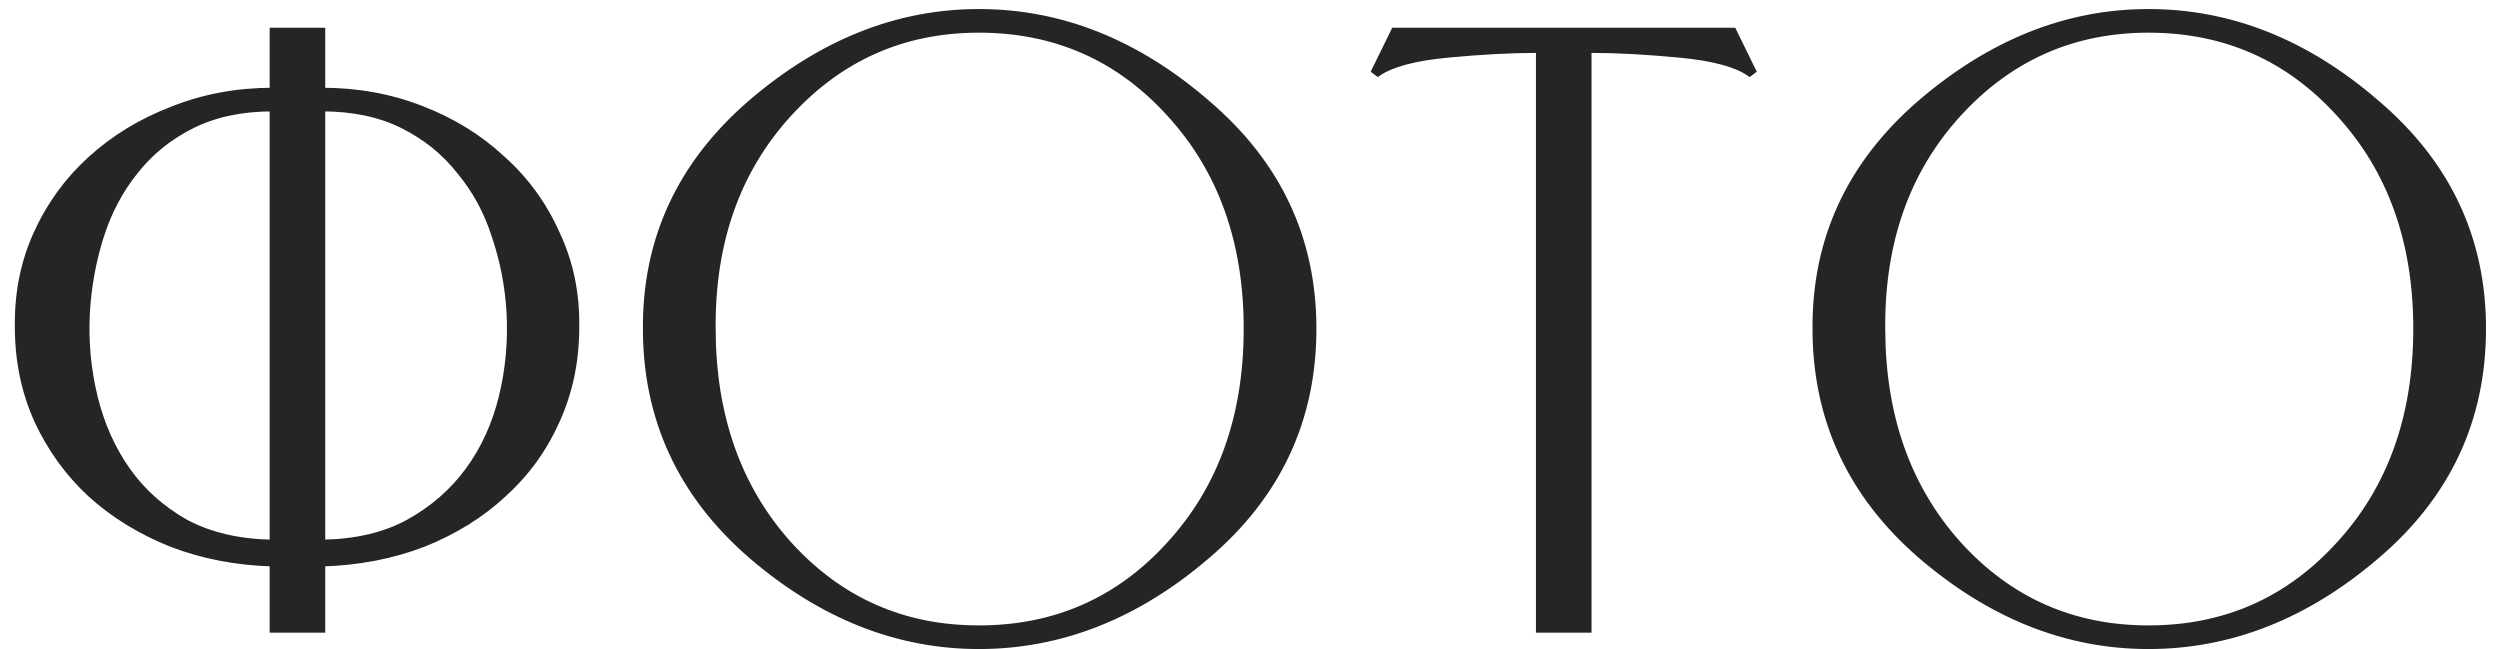 <?xml version="1.0" encoding="UTF-8"?> <svg xmlns="http://www.w3.org/2000/svg" width="154" height="40" viewBox="0 0 154 40" fill="none"><mask id="path-1-outside-1_4764_42" maskUnits="userSpaceOnUse" x="-0.023" y="-0.227" width="154" height="41" fill="black"><rect fill="white" x="-0.023" y="-0.227" width="154" height="41"></rect><path d="M16.811 6.661C14.891 6.661 13.227 7.013 11.819 7.717C10.411 8.421 9.243 9.365 8.315 10.549C7.387 11.701 6.683 13.029 6.203 14.533C5.723 16.037 5.435 17.605 5.339 19.237C5.243 21.029 5.403 22.773 5.819 24.469C6.235 26.165 6.907 27.669 7.835 28.981C8.763 30.293 9.963 31.365 11.435 32.197C12.939 32.997 14.731 33.413 16.811 33.445V6.661ZM19.835 33.445C21.915 33.413 23.691 32.997 25.163 32.197C26.667 31.365 27.899 30.293 28.859 28.981C29.819 27.669 30.507 26.165 30.923 24.469C31.339 22.773 31.499 21.029 31.403 19.237C31.307 17.605 31.003 16.037 30.491 14.533C30.011 13.029 29.291 11.701 28.331 10.549C27.403 9.365 26.235 8.421 24.827 7.717C23.419 7.013 21.755 6.661 19.835 6.661V33.445ZM16.811 38.773V34.693C14.571 34.629 12.491 34.229 10.571 33.493C8.651 32.725 6.987 31.701 5.579 30.421C4.203 29.141 3.115 27.637 2.315 25.909C1.515 24.149 1.115 22.229 1.115 20.149C1.083 18.069 1.467 16.149 2.267 14.389C3.067 12.629 4.171 11.109 5.579 9.829C7.019 8.517 8.699 7.493 10.619 6.757C12.539 5.989 14.603 5.605 16.811 5.605V1.909H19.835V5.605C22.011 5.605 24.043 5.973 25.931 6.709C27.851 7.445 29.515 8.469 30.923 9.781C32.363 11.061 33.483 12.597 34.283 14.389C35.115 16.149 35.515 18.069 35.483 20.149C35.483 22.229 35.083 24.149 34.283 25.909C33.515 27.637 32.427 29.141 31.019 30.421C29.643 31.701 27.995 32.725 26.075 33.493C24.155 34.229 22.075 34.629 19.835 34.693V38.773H16.811ZM39.803 20.245C39.772 14.741 41.916 10.117 46.236 6.373C50.587 2.629 55.276 0.757 60.3 0.757C65.356 0.757 70.043 2.629 74.364 6.373C78.716 10.085 80.891 14.709 80.891 20.245C80.891 25.845 78.716 30.501 74.364 34.213C70.043 37.925 65.356 39.781 60.3 39.781C55.276 39.781 50.603 37.925 46.283 34.213C41.964 30.469 39.803 25.813 39.803 20.245ZM43.883 20.197C43.883 25.605 45.452 30.053 48.587 33.541C51.724 36.997 55.627 38.725 60.3 38.725C65.004 38.725 68.924 36.997 72.059 33.541C75.228 30.085 76.811 25.653 76.811 20.245C76.811 14.869 75.228 10.453 72.059 6.997C68.924 3.541 65.004 1.813 60.3 1.813C55.627 1.813 51.708 3.557 48.539 7.045C45.404 10.501 43.852 14.885 43.883 20.197ZM98.126 3.061H97.838V38.773H94.814V3.061H94.526C93.022 3.061 91.246 3.157 89.198 3.349C87.15 3.541 85.71 3.925 84.878 4.501L84.686 4.357L85.886 1.909H106.766L107.966 4.357L107.774 4.501C106.942 3.925 105.502 3.541 103.454 3.349C101.406 3.157 99.63 3.061 98.126 3.061ZM111.85 20.245C111.818 14.741 113.962 10.117 118.282 6.373C122.634 2.629 127.322 0.757 132.346 0.757C137.402 0.757 142.09 2.629 146.41 6.373C150.762 10.085 152.938 14.709 152.938 20.245C152.938 25.845 150.762 30.501 146.41 34.213C142.09 37.925 137.402 39.781 132.346 39.781C127.322 39.781 122.65 37.925 118.33 34.213C114.01 30.469 111.85 25.813 111.85 20.245ZM115.93 20.197C115.93 25.605 117.498 30.053 120.634 33.541C123.77 36.997 127.674 38.725 132.346 38.725C137.05 38.725 140.97 36.997 144.106 33.541C147.274 30.085 148.858 25.653 148.858 20.245C148.858 14.869 147.274 10.453 144.106 6.997C140.97 3.541 137.05 1.813 132.346 1.813C127.674 1.813 123.754 3.557 120.586 7.045C117.45 10.501 115.898 14.885 115.93 20.197Z"></path></mask><path d="M16.811 6.661C14.891 6.661 13.227 7.013 11.819 7.717C10.411 8.421 9.243 9.365 8.315 10.549C7.387 11.701 6.683 13.029 6.203 14.533C5.723 16.037 5.435 17.605 5.339 19.237C5.243 21.029 5.403 22.773 5.819 24.469C6.235 26.165 6.907 27.669 7.835 28.981C8.763 30.293 9.963 31.365 11.435 32.197C12.939 32.997 14.731 33.413 16.811 33.445V6.661ZM19.835 33.445C21.915 33.413 23.691 32.997 25.163 32.197C26.667 31.365 27.899 30.293 28.859 28.981C29.819 27.669 30.507 26.165 30.923 24.469C31.339 22.773 31.499 21.029 31.403 19.237C31.307 17.605 31.003 16.037 30.491 14.533C30.011 13.029 29.291 11.701 28.331 10.549C27.403 9.365 26.235 8.421 24.827 7.717C23.419 7.013 21.755 6.661 19.835 6.661V33.445ZM16.811 38.773V34.693C14.571 34.629 12.491 34.229 10.571 33.493C8.651 32.725 6.987 31.701 5.579 30.421C4.203 29.141 3.115 27.637 2.315 25.909C1.515 24.149 1.115 22.229 1.115 20.149C1.083 18.069 1.467 16.149 2.267 14.389C3.067 12.629 4.171 11.109 5.579 9.829C7.019 8.517 8.699 7.493 10.619 6.757C12.539 5.989 14.603 5.605 16.811 5.605V1.909H19.835V5.605C22.011 5.605 24.043 5.973 25.931 6.709C27.851 7.445 29.515 8.469 30.923 9.781C32.363 11.061 33.483 12.597 34.283 14.389C35.115 16.149 35.515 18.069 35.483 20.149C35.483 22.229 35.083 24.149 34.283 25.909C33.515 27.637 32.427 29.141 31.019 30.421C29.643 31.701 27.995 32.725 26.075 33.493C24.155 34.229 22.075 34.629 19.835 34.693V38.773H16.811ZM39.803 20.245C39.772 14.741 41.916 10.117 46.236 6.373C50.587 2.629 55.276 0.757 60.3 0.757C65.356 0.757 70.043 2.629 74.364 6.373C78.716 10.085 80.891 14.709 80.891 20.245C80.891 25.845 78.716 30.501 74.364 34.213C70.043 37.925 65.356 39.781 60.3 39.781C55.276 39.781 50.603 37.925 46.283 34.213C41.964 30.469 39.803 25.813 39.803 20.245ZM43.883 20.197C43.883 25.605 45.452 30.053 48.587 33.541C51.724 36.997 55.627 38.725 60.3 38.725C65.004 38.725 68.924 36.997 72.059 33.541C75.228 30.085 76.811 25.653 76.811 20.245C76.811 14.869 75.228 10.453 72.059 6.997C68.924 3.541 65.004 1.813 60.3 1.813C55.627 1.813 51.708 3.557 48.539 7.045C45.404 10.501 43.852 14.885 43.883 20.197ZM98.126 3.061H97.838V38.773H94.814V3.061H94.526C93.022 3.061 91.246 3.157 89.198 3.349C87.15 3.541 85.71 3.925 84.878 4.501L84.686 4.357L85.886 1.909H106.766L107.966 4.357L107.774 4.501C106.942 3.925 105.502 3.541 103.454 3.349C101.406 3.157 99.63 3.061 98.126 3.061ZM111.85 20.245C111.818 14.741 113.962 10.117 118.282 6.373C122.634 2.629 127.322 0.757 132.346 0.757C137.402 0.757 142.09 2.629 146.41 6.373C150.762 10.085 152.938 14.709 152.938 20.245C152.938 25.845 150.762 30.501 146.41 34.213C142.09 37.925 137.402 39.781 132.346 39.781C127.322 39.781 122.65 37.925 118.33 34.213C114.01 30.469 111.85 25.813 111.85 20.245ZM115.93 20.197C115.93 25.605 117.498 30.053 120.634 33.541C123.77 36.997 127.674 38.725 132.346 38.725C137.05 38.725 140.97 36.997 144.106 33.541C147.274 30.085 148.858 25.653 148.858 20.245C148.858 14.869 147.274 10.453 144.106 6.997C140.97 3.541 137.05 1.813 132.346 1.813C127.674 1.813 123.754 3.557 120.586 7.045C117.45 10.501 115.898 14.885 115.93 20.197Z" fill="#252525"></path><path d="M16.811 6.661H17.011V6.461H16.811V6.661ZM8.315 10.549L8.47 10.675L8.472 10.673L8.315 10.549ZM6.203 14.533L6.393 14.594L6.393 14.594L6.203 14.533ZM5.339 19.237L5.139 19.226L5.139 19.227L5.339 19.237ZM7.835 28.981L7.998 28.866L7.998 28.866L7.835 28.981ZM11.435 32.197L11.336 32.372L11.341 32.374L11.435 32.197ZM16.811 33.445L16.808 33.645L17.011 33.648V33.445H16.811ZM19.835 33.445H19.635V33.648L19.838 33.645L19.835 33.445ZM25.163 32.197L25.258 32.373L25.259 32.372L25.163 32.197ZM28.859 28.981L28.697 28.863L28.697 28.863L28.859 28.981ZM30.923 24.469L30.729 24.422L30.729 24.422L30.923 24.469ZM31.403 19.237L31.602 19.227L31.602 19.226L31.403 19.237ZM30.491 14.533L30.3 14.594L30.301 14.598L30.491 14.533ZM28.331 10.549L28.173 10.673L28.177 10.678L28.331 10.549ZM24.827 7.717L24.916 7.539L24.916 7.539L24.827 7.717ZM19.835 6.661V6.461H19.635V6.661H19.835ZM16.811 38.773H16.611V38.973H16.811V38.773ZM16.811 34.693H17.011V34.499L16.816 34.493L16.811 34.693ZM10.571 33.493L10.496 33.679L10.499 33.68L10.571 33.493ZM5.579 30.421L5.442 30.568L5.444 30.569L5.579 30.421ZM2.315 25.909L2.133 25.992L2.133 25.994L2.315 25.909ZM1.115 20.149H1.315L1.315 20.146L1.115 20.149ZM2.267 14.389L2.449 14.472L2.449 14.472L2.267 14.389ZM5.579 9.829L5.713 9.977L5.713 9.977L5.579 9.829ZM10.619 6.757L10.69 6.944L10.693 6.943L10.619 6.757ZM16.811 5.605V5.805H17.011V5.605H16.811ZM16.811 1.909V1.709H16.611V1.909H16.811ZM19.835 1.909H20.035V1.709H19.835V1.909ZM19.835 5.605H19.635V5.805H19.835V5.605ZM25.931 6.709L25.858 6.896L25.859 6.896L25.931 6.709ZM30.923 9.781L30.786 9.928L30.79 9.931L30.923 9.781ZM34.283 14.389L34.1 14.471L34.102 14.475L34.283 14.389ZM35.483 20.149L35.283 20.146V20.149H35.483ZM34.283 25.909L34.101 25.827L34.1 25.828L34.283 25.909ZM31.019 30.421L30.884 30.273L30.883 30.275L31.019 30.421ZM26.075 33.493L26.146 33.68L26.149 33.679L26.075 33.493ZM19.835 34.693L19.829 34.493L19.635 34.499V34.693H19.835ZM19.835 38.773V38.973H20.035V38.773H19.835ZM16.811 6.661V6.461C14.866 6.461 13.171 6.818 11.729 7.539L11.819 7.717L11.908 7.896C13.283 7.209 14.915 6.861 16.811 6.861V6.661ZM11.819 7.717L11.729 7.539C10.296 8.255 9.104 9.218 8.157 10.426L8.315 10.549L8.472 10.673C9.381 9.513 10.525 8.588 11.908 7.896L11.819 7.717ZM8.315 10.549L8.159 10.424C7.214 11.597 6.499 12.947 6.012 14.473L6.203 14.533L6.393 14.594C6.866 13.112 7.559 11.806 8.47 10.675L8.315 10.549ZM6.203 14.533L6.012 14.473C5.527 15.993 5.236 17.578 5.139 19.226L5.339 19.237L5.538 19.249C5.633 17.633 5.919 16.082 6.393 14.594L6.203 14.533ZM5.339 19.237L5.139 19.227C5.042 21.038 5.204 22.802 5.624 24.517L5.819 24.469L6.013 24.422C5.602 22.745 5.443 21.021 5.538 19.248L5.339 19.237ZM5.819 24.469L5.624 24.517C6.046 26.235 6.728 27.763 7.671 29.097L7.835 28.981L7.998 28.866C7.086 27.576 6.424 26.096 6.013 24.422L5.819 24.469ZM7.835 28.981L7.671 29.097C8.617 30.434 9.84 31.526 11.336 32.371L11.435 32.197L11.533 32.023C10.085 31.205 8.908 30.153 7.998 28.866L7.835 28.981ZM11.435 32.197L11.341 32.374C12.878 33.192 14.703 33.613 16.808 33.645L16.811 33.445L16.814 33.245C14.759 33.214 12.999 32.803 11.529 32.021L11.435 32.197ZM16.811 33.445H17.011V6.661H16.811H16.611V33.445H16.811ZM19.835 33.445L19.838 33.645C21.942 33.613 23.752 33.192 25.258 32.373L25.163 32.197L25.067 32.022C23.63 32.803 21.887 33.214 19.832 33.245L19.835 33.445ZM25.163 32.197L25.259 32.372C26.788 31.527 28.042 30.436 29.02 29.099L28.859 28.981L28.697 28.863C27.755 30.151 26.546 31.204 25.066 32.022L25.163 32.197ZM28.859 28.981L29.02 29.099C29.997 27.765 30.695 26.237 31.117 24.517L30.923 24.469L30.729 24.422C30.318 26.094 29.641 27.574 28.697 28.863L28.859 28.981ZM30.923 24.469L31.117 24.517C31.538 22.802 31.7 21.038 31.602 19.227L31.403 19.237L31.203 19.248C31.298 21.021 31.14 22.745 30.729 24.422L30.923 24.469ZM31.403 19.237L31.602 19.226C31.505 17.576 31.198 15.991 30.68 14.469L30.491 14.533L30.301 14.598C30.807 16.084 31.108 17.635 31.203 19.249L31.403 19.237ZM30.491 14.533L30.681 14.473C30.194 12.945 29.462 11.594 28.484 10.421L28.331 10.549L28.177 10.678C29.12 11.809 29.828 13.114 30.3 14.594L30.491 14.533ZM28.331 10.549L28.488 10.426C27.541 9.218 26.349 8.255 24.916 7.539L24.827 7.717L24.737 7.896C26.12 8.588 27.264 9.513 28.173 10.673L28.331 10.549ZM24.827 7.717L24.916 7.539C23.475 6.818 21.779 6.461 19.835 6.461V6.661V6.861C21.73 6.861 23.363 7.209 24.737 7.896L24.827 7.717ZM19.835 6.661H19.635V33.445H19.835H20.035V6.661H19.835ZM16.811 38.773H17.011V34.693H16.811H16.611V38.773H16.811ZM16.811 34.693L16.816 34.493C14.597 34.43 12.539 34.034 10.642 33.307L10.571 33.493L10.499 33.68C12.442 34.425 14.544 34.829 16.805 34.893L16.811 34.693ZM10.571 33.493L10.645 33.308C8.745 32.548 7.102 31.536 5.713 30.273L5.579 30.421L5.444 30.569C6.871 31.867 8.556 32.903 10.496 33.679L10.571 33.493ZM5.579 30.421L5.715 30.275C4.358 29.013 3.285 27.53 2.496 25.825L2.315 25.909L2.133 25.994C2.944 27.745 4.047 29.27 5.442 30.568L5.579 30.421ZM2.315 25.909L2.497 25.827C1.709 24.095 1.315 22.203 1.315 20.149H1.115H0.915C0.915 22.256 1.32 24.204 2.133 25.992L2.315 25.909ZM1.115 20.149L1.315 20.146C1.283 18.094 1.662 16.203 2.449 14.472L2.267 14.389L2.085 14.307C1.271 16.096 0.882 18.045 0.915 20.152L1.115 20.149ZM2.267 14.389L2.449 14.472C3.238 12.736 4.326 11.239 5.713 9.977L5.579 9.829L5.444 9.681C4.016 10.98 2.896 12.522 2.085 14.307L2.267 14.389ZM5.579 9.829L5.713 9.977C7.134 8.683 8.792 7.672 10.69 6.944L10.619 6.757L10.547 6.571C8.605 7.315 6.903 8.352 5.444 9.682L5.579 9.829ZM10.619 6.757L10.693 6.943C12.588 6.185 14.626 5.805 16.811 5.805V5.605V5.405C14.579 5.405 12.49 5.794 10.544 6.572L10.619 6.757ZM16.811 5.605H17.011V1.909H16.811H16.611V5.605H16.811ZM16.811 1.909V2.109H19.835V1.909V1.709H16.811V1.909ZM19.835 1.909H19.635V5.605H19.835H20.035V1.909H19.835ZM19.835 5.605V5.805C21.988 5.805 23.995 6.169 25.858 6.896L25.931 6.709L26.003 6.523C24.09 5.777 22.034 5.405 19.835 5.405V5.605ZM25.931 6.709L25.859 6.896C27.757 7.624 29.398 8.634 30.786 9.928L30.923 9.781L31.059 9.635C29.631 8.304 27.945 7.267 26.002 6.523L25.931 6.709ZM30.923 9.781L30.79 9.931C32.208 11.192 33.311 12.704 34.1 14.471L34.283 14.389L34.465 14.308C33.654 12.491 32.517 10.931 31.056 9.632L30.923 9.781ZM34.283 14.389L34.102 14.475C34.92 16.205 35.314 18.095 35.283 20.146L35.483 20.149L35.683 20.152C35.715 18.044 35.309 16.093 34.464 14.304L34.283 14.389ZM35.483 20.149H35.283C35.283 22.203 34.888 24.095 34.101 25.827L34.283 25.909L34.465 25.992C35.278 24.204 35.683 22.256 35.683 20.149H35.483ZM34.283 25.909L34.1 25.828C33.343 27.531 32.272 29.012 30.884 30.273L31.019 30.421L31.153 30.569C32.582 29.271 33.686 27.744 34.465 25.991L34.283 25.909ZM31.019 30.421L30.883 30.275C29.526 31.537 27.9 32.548 26 33.308L26.075 33.493L26.149 33.679C28.09 32.903 29.759 31.866 31.155 30.568L31.019 30.421ZM26.075 33.493L26.003 33.307C24.106 34.034 22.049 34.43 19.829 34.493L19.835 34.693L19.84 34.893C22.101 34.829 24.203 34.425 26.146 33.68L26.075 33.493ZM19.835 34.693H19.635V38.773H19.835H20.035V34.693H19.835ZM19.835 38.773V38.573H16.811V38.773V38.973H19.835V38.773ZM39.803 20.245L40.004 20.245L40.004 20.244L39.803 20.245ZM46.236 6.373L46.105 6.222L46.105 6.222L46.236 6.373ZM74.364 6.373L74.233 6.525L74.234 6.526L74.364 6.373ZM74.364 34.213L74.234 34.061L74.233 34.062L74.364 34.213ZM46.283 34.213L46.153 34.365L46.153 34.365L46.283 34.213ZM43.883 20.197L44.084 20.197L44.084 20.196L43.883 20.197ZM48.587 33.541L48.439 33.675L48.439 33.676L48.587 33.541ZM72.059 33.541L71.912 33.406L71.911 33.407L72.059 33.541ZM72.059 6.997L71.911 7.132L71.912 7.133L72.059 6.997ZM48.539 7.045L48.391 6.911L48.391 6.911L48.539 7.045ZM39.803 20.245L40.004 20.244C39.972 14.801 42.089 10.232 46.367 6.525L46.236 6.373L46.105 6.222C41.742 10.003 39.571 14.682 39.603 20.247L39.803 20.245ZM46.236 6.373L46.366 6.525C50.687 2.808 55.33 0.957 60.3 0.957V0.757V0.557C55.221 0.557 50.488 2.451 46.105 6.222L46.236 6.373ZM60.3 0.757V0.957C65.301 0.957 69.944 2.808 74.233 6.525L74.364 6.373L74.495 6.222C70.143 2.451 65.41 0.557 60.3 0.557V0.757ZM74.364 6.373L74.234 6.526C78.543 10.201 80.692 14.77 80.692 20.245H80.891H81.091C81.091 14.649 78.888 9.97 74.493 6.221L74.364 6.373ZM80.891 20.245H80.692C80.692 25.785 78.542 30.386 74.234 34.061L74.364 34.213L74.493 34.366C78.889 30.616 81.091 25.905 81.091 20.245H80.891ZM74.364 34.213L74.233 34.062C69.945 37.747 65.302 39.581 60.3 39.581V39.781V39.981C65.409 39.981 70.142 38.104 74.494 34.365L74.364 34.213ZM60.3 39.781V39.581C55.33 39.581 50.703 37.747 46.414 34.062L46.283 34.213L46.153 34.365C50.504 38.104 55.221 39.981 60.3 39.981V39.781ZM46.283 34.213L46.414 34.062C42.137 30.355 40.004 25.754 40.004 20.245H39.803H39.603C39.603 25.873 41.79 30.584 46.153 34.365L46.283 34.213ZM43.883 20.197H43.684C43.684 25.647 45.265 30.145 48.439 33.675L48.587 33.541L48.736 33.408C45.638 29.962 44.084 25.564 44.084 20.197H43.883ZM48.587 33.541L48.439 33.676C51.613 37.174 55.571 38.925 60.3 38.925V38.725V38.525C55.684 38.525 51.834 36.821 48.736 33.407L48.587 33.541ZM60.3 38.725V38.925C65.059 38.925 69.033 37.174 72.208 33.676L72.059 33.541L71.911 33.407C68.814 36.821 64.948 38.525 60.3 38.525V38.725ZM72.059 33.541L72.207 33.677C75.414 30.178 77.011 25.695 77.011 20.245H76.811H76.612C76.612 25.612 75.041 29.993 71.912 33.406L72.059 33.541ZM76.811 20.245H77.011C77.011 14.827 75.414 10.361 72.207 6.862L72.059 6.997L71.912 7.133C75.041 10.546 76.612 14.912 76.612 20.245H76.811ZM72.059 6.997L72.208 6.863C69.033 3.365 65.059 1.613 60.3 1.613V1.813V2.013C64.948 2.013 68.814 3.718 71.911 7.132L72.059 6.997ZM60.3 1.813V1.613C55.571 1.613 51.597 3.382 48.391 6.911L48.539 7.045L48.688 7.18C51.818 3.733 55.684 2.013 60.3 2.013V1.813ZM48.539 7.045L48.391 6.911C45.217 10.409 43.651 14.844 43.684 20.199L43.883 20.197L44.084 20.196C44.052 14.927 45.59 10.594 48.688 7.18L48.539 7.045ZM97.838 3.061V2.861H97.638V3.061H97.838ZM97.838 38.773V38.973H98.038V38.773H97.838ZM94.814 38.773H94.614V38.973H94.814V38.773ZM94.814 3.061H95.014V2.861H94.814V3.061ZM84.878 4.501L84.758 4.661L84.873 4.748L84.992 4.666L84.878 4.501ZM84.686 4.357L84.507 4.269L84.434 4.418L84.566 4.517L84.686 4.357ZM85.886 1.909V1.709H85.761L85.707 1.821L85.886 1.909ZM106.766 1.909L106.946 1.821L106.891 1.709H106.766V1.909ZM107.966 4.357L108.086 4.517L108.219 4.418L108.146 4.269L107.966 4.357ZM107.774 4.501L107.66 4.666L107.779 4.748L107.894 4.661L107.774 4.501ZM103.454 3.349L103.473 3.15L103.473 3.15L103.454 3.349ZM98.126 3.061V2.861H97.838V3.061V3.261H98.126V3.061ZM97.838 3.061H97.638V38.773H97.838H98.038V3.061H97.838ZM97.838 38.773V38.573H94.814V38.773V38.973H97.838V38.773ZM94.814 38.773H95.014V3.061H94.814H94.614V38.773H94.814ZM94.814 3.061V2.861H94.526V3.061V3.261H94.814V3.061ZM94.526 3.061V2.861C93.014 2.861 91.232 2.958 89.179 3.15L89.198 3.349L89.217 3.549C91.261 3.357 93.03 3.261 94.526 3.261V3.061ZM89.198 3.349L89.179 3.15C87.126 3.343 85.641 3.73 84.764 4.337L84.878 4.501L84.992 4.666C85.779 4.121 87.174 3.74 89.217 3.549L89.198 3.349ZM84.878 4.501L84.998 4.341L84.806 4.197L84.686 4.357L84.566 4.517L84.758 4.661L84.878 4.501ZM84.686 4.357L84.866 4.445L86.066 1.997L85.886 1.909L85.707 1.821L84.507 4.269L84.686 4.357ZM85.886 1.909V2.109H106.766V1.909V1.709H85.886V1.909ZM106.766 1.909L106.587 1.997L107.787 4.445L107.966 4.357L108.146 4.269L106.946 1.821L106.766 1.909ZM107.966 4.357L107.846 4.197L107.654 4.341L107.774 4.501L107.894 4.661L108.086 4.517L107.966 4.357ZM107.774 4.501L107.888 4.337C107.011 3.73 105.526 3.343 103.473 3.15L103.454 3.349L103.435 3.549C105.478 3.74 106.873 4.121 107.66 4.666L107.774 4.501ZM103.454 3.349L103.473 3.15C101.421 2.958 99.638 2.861 98.126 2.861V3.061V3.261C99.622 3.261 101.392 3.357 103.435 3.549L103.454 3.349ZM111.85 20.245L112.05 20.245L112.05 20.244L111.85 20.245ZM118.282 6.373L118.152 6.222L118.151 6.222L118.282 6.373ZM146.41 6.373L146.279 6.525L146.281 6.526L146.41 6.373ZM146.41 34.213L146.281 34.061L146.28 34.062L146.41 34.213ZM118.33 34.213L118.199 34.365L118.2 34.365L118.33 34.213ZM115.93 20.197L116.13 20.197L116.13 20.196L115.93 20.197ZM120.634 33.541L120.486 33.675L120.486 33.676L120.634 33.541ZM144.106 33.541L143.959 33.406L143.958 33.407L144.106 33.541ZM144.106 6.997L143.958 7.132L143.959 7.133L144.106 6.997ZM120.586 7.045L120.438 6.911L120.438 6.911L120.586 7.045ZM111.85 20.245L112.05 20.244C112.019 14.801 114.136 10.232 118.413 6.525L118.282 6.373L118.151 6.222C113.789 10.003 111.618 14.682 111.65 20.247L111.85 20.245ZM118.282 6.373L118.413 6.525C122.734 2.808 127.377 0.957 132.346 0.957V0.757V0.557C127.268 0.557 122.535 2.451 118.152 6.222L118.282 6.373ZM132.346 0.757V0.957C137.348 0.957 141.991 2.808 146.279 6.525L146.41 6.373L146.541 6.222C142.19 2.451 137.457 0.557 132.346 0.557V0.757ZM146.41 6.373L146.281 6.526C150.59 10.201 152.738 14.77 152.738 20.245H152.938H153.138C153.138 14.649 150.935 9.97 146.54 6.221L146.41 6.373ZM152.938 20.245H152.738C152.738 25.785 150.589 30.386 146.281 34.061L146.41 34.213L146.54 34.366C150.936 30.616 153.138 25.905 153.138 20.245H152.938ZM146.41 34.213L146.28 34.062C141.991 37.747 137.348 39.581 132.346 39.581V39.781V39.981C137.456 39.981 142.189 38.104 146.541 34.365L146.41 34.213ZM132.346 39.781V39.581C127.377 39.581 122.75 37.747 118.461 34.062L118.33 34.213L118.2 34.365C122.551 38.104 127.268 39.981 132.346 39.981V39.781ZM118.33 34.213L118.461 34.062C114.184 30.355 112.05 25.754 112.05 20.245H111.85H111.65C111.65 25.873 113.837 30.584 118.199 34.365L118.33 34.213ZM115.93 20.197H115.73C115.73 25.647 117.312 30.145 120.486 33.675L120.634 33.541L120.783 33.408C117.685 29.962 116.13 25.564 116.13 20.197H115.93ZM120.634 33.541L120.486 33.676C123.66 37.174 127.618 38.925 132.346 38.925V38.725V38.525C127.731 38.525 123.88 36.821 120.782 33.407L120.634 33.541ZM132.346 38.725V38.925C137.106 38.925 141.08 37.174 144.254 33.676L144.106 33.541L143.958 33.407C140.86 36.821 136.994 38.525 132.346 38.525V38.725ZM144.106 33.541L144.254 33.677C147.461 30.178 149.058 25.695 149.058 20.245H148.858H148.658C148.658 25.612 147.088 29.993 143.959 33.406L144.106 33.541ZM148.858 20.245H149.058C149.058 14.827 147.461 10.361 144.254 6.862L144.106 6.997L143.959 7.133C147.088 10.546 148.658 14.912 148.658 20.245H148.858ZM144.106 6.997L144.254 6.863C141.08 3.365 137.106 1.613 132.346 1.613V1.813V2.013C136.994 2.013 140.86 3.718 143.958 7.132L144.106 6.997ZM132.346 1.813V1.613C127.617 1.613 123.644 3.382 120.438 6.911L120.586 7.045L120.734 7.18C123.865 3.733 127.731 2.013 132.346 2.013V1.813ZM120.586 7.045L120.438 6.911C117.264 10.409 115.698 14.844 115.73 20.199L115.93 20.197L116.13 20.196C116.099 14.927 117.637 10.594 120.734 7.18L120.586 7.045Z" fill="#252525" mask="url(#path-1-outside-1_4764_42)"></path></svg> 